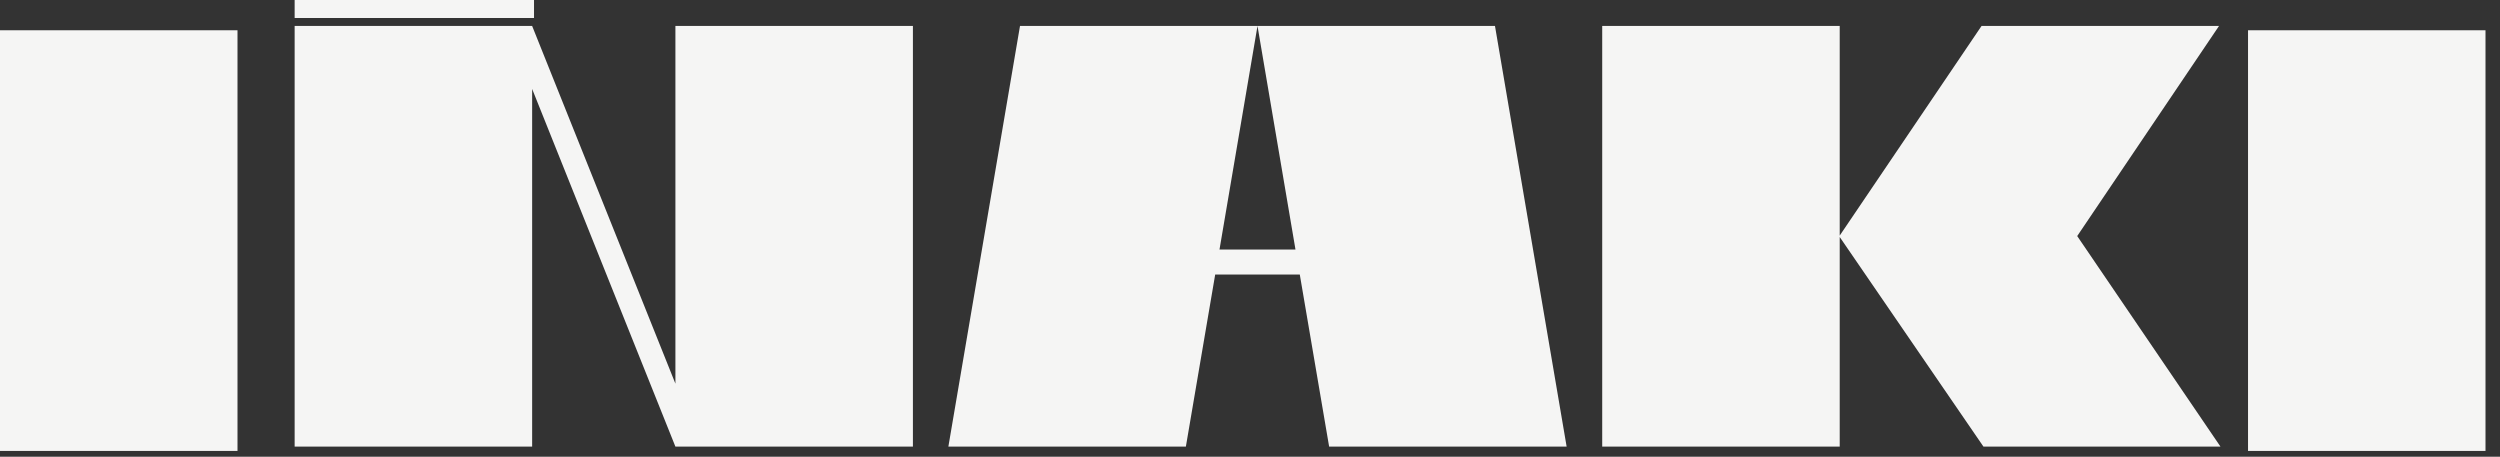 <?xml version="1.0" encoding="utf-8"?>
<svg xmlns="http://www.w3.org/2000/svg" fill="none" height="100%" overflow="visible" preserveAspectRatio="none" style="display: block;" viewBox="0 0 104 19" width="100%">
<rect x="0" y="0" width="104" height="19" fill="#333333" stroke="none"/>
<path d="M9.88 18.76H0V1.26H9.88V18.76ZM103.397 18.76H93.518V1.26H103.397V18.76ZM28.097 15.96V1.08H37.977V18.58H28.097L22.137 3.7V18.58H12.257V1.08H22.137L28.097 15.96ZM65.172 18.58H55.292L54.071 11.42H50.552L49.332 18.58H39.452L42.432 1.08H62.191L65.172 18.58ZM76.532 9.8L82.432 1.08H92.311L86.412 9.82L92.372 18.58H82.512L76.532 9.859V18.58H66.652V1.08H76.532V9.8ZM50.731 10.38H53.892L52.312 1.08L50.731 10.38ZM22.215 0.75H12.257V0H22.215V0.75Z" fill="#F5F5F4" id="Logo"/>
</svg>